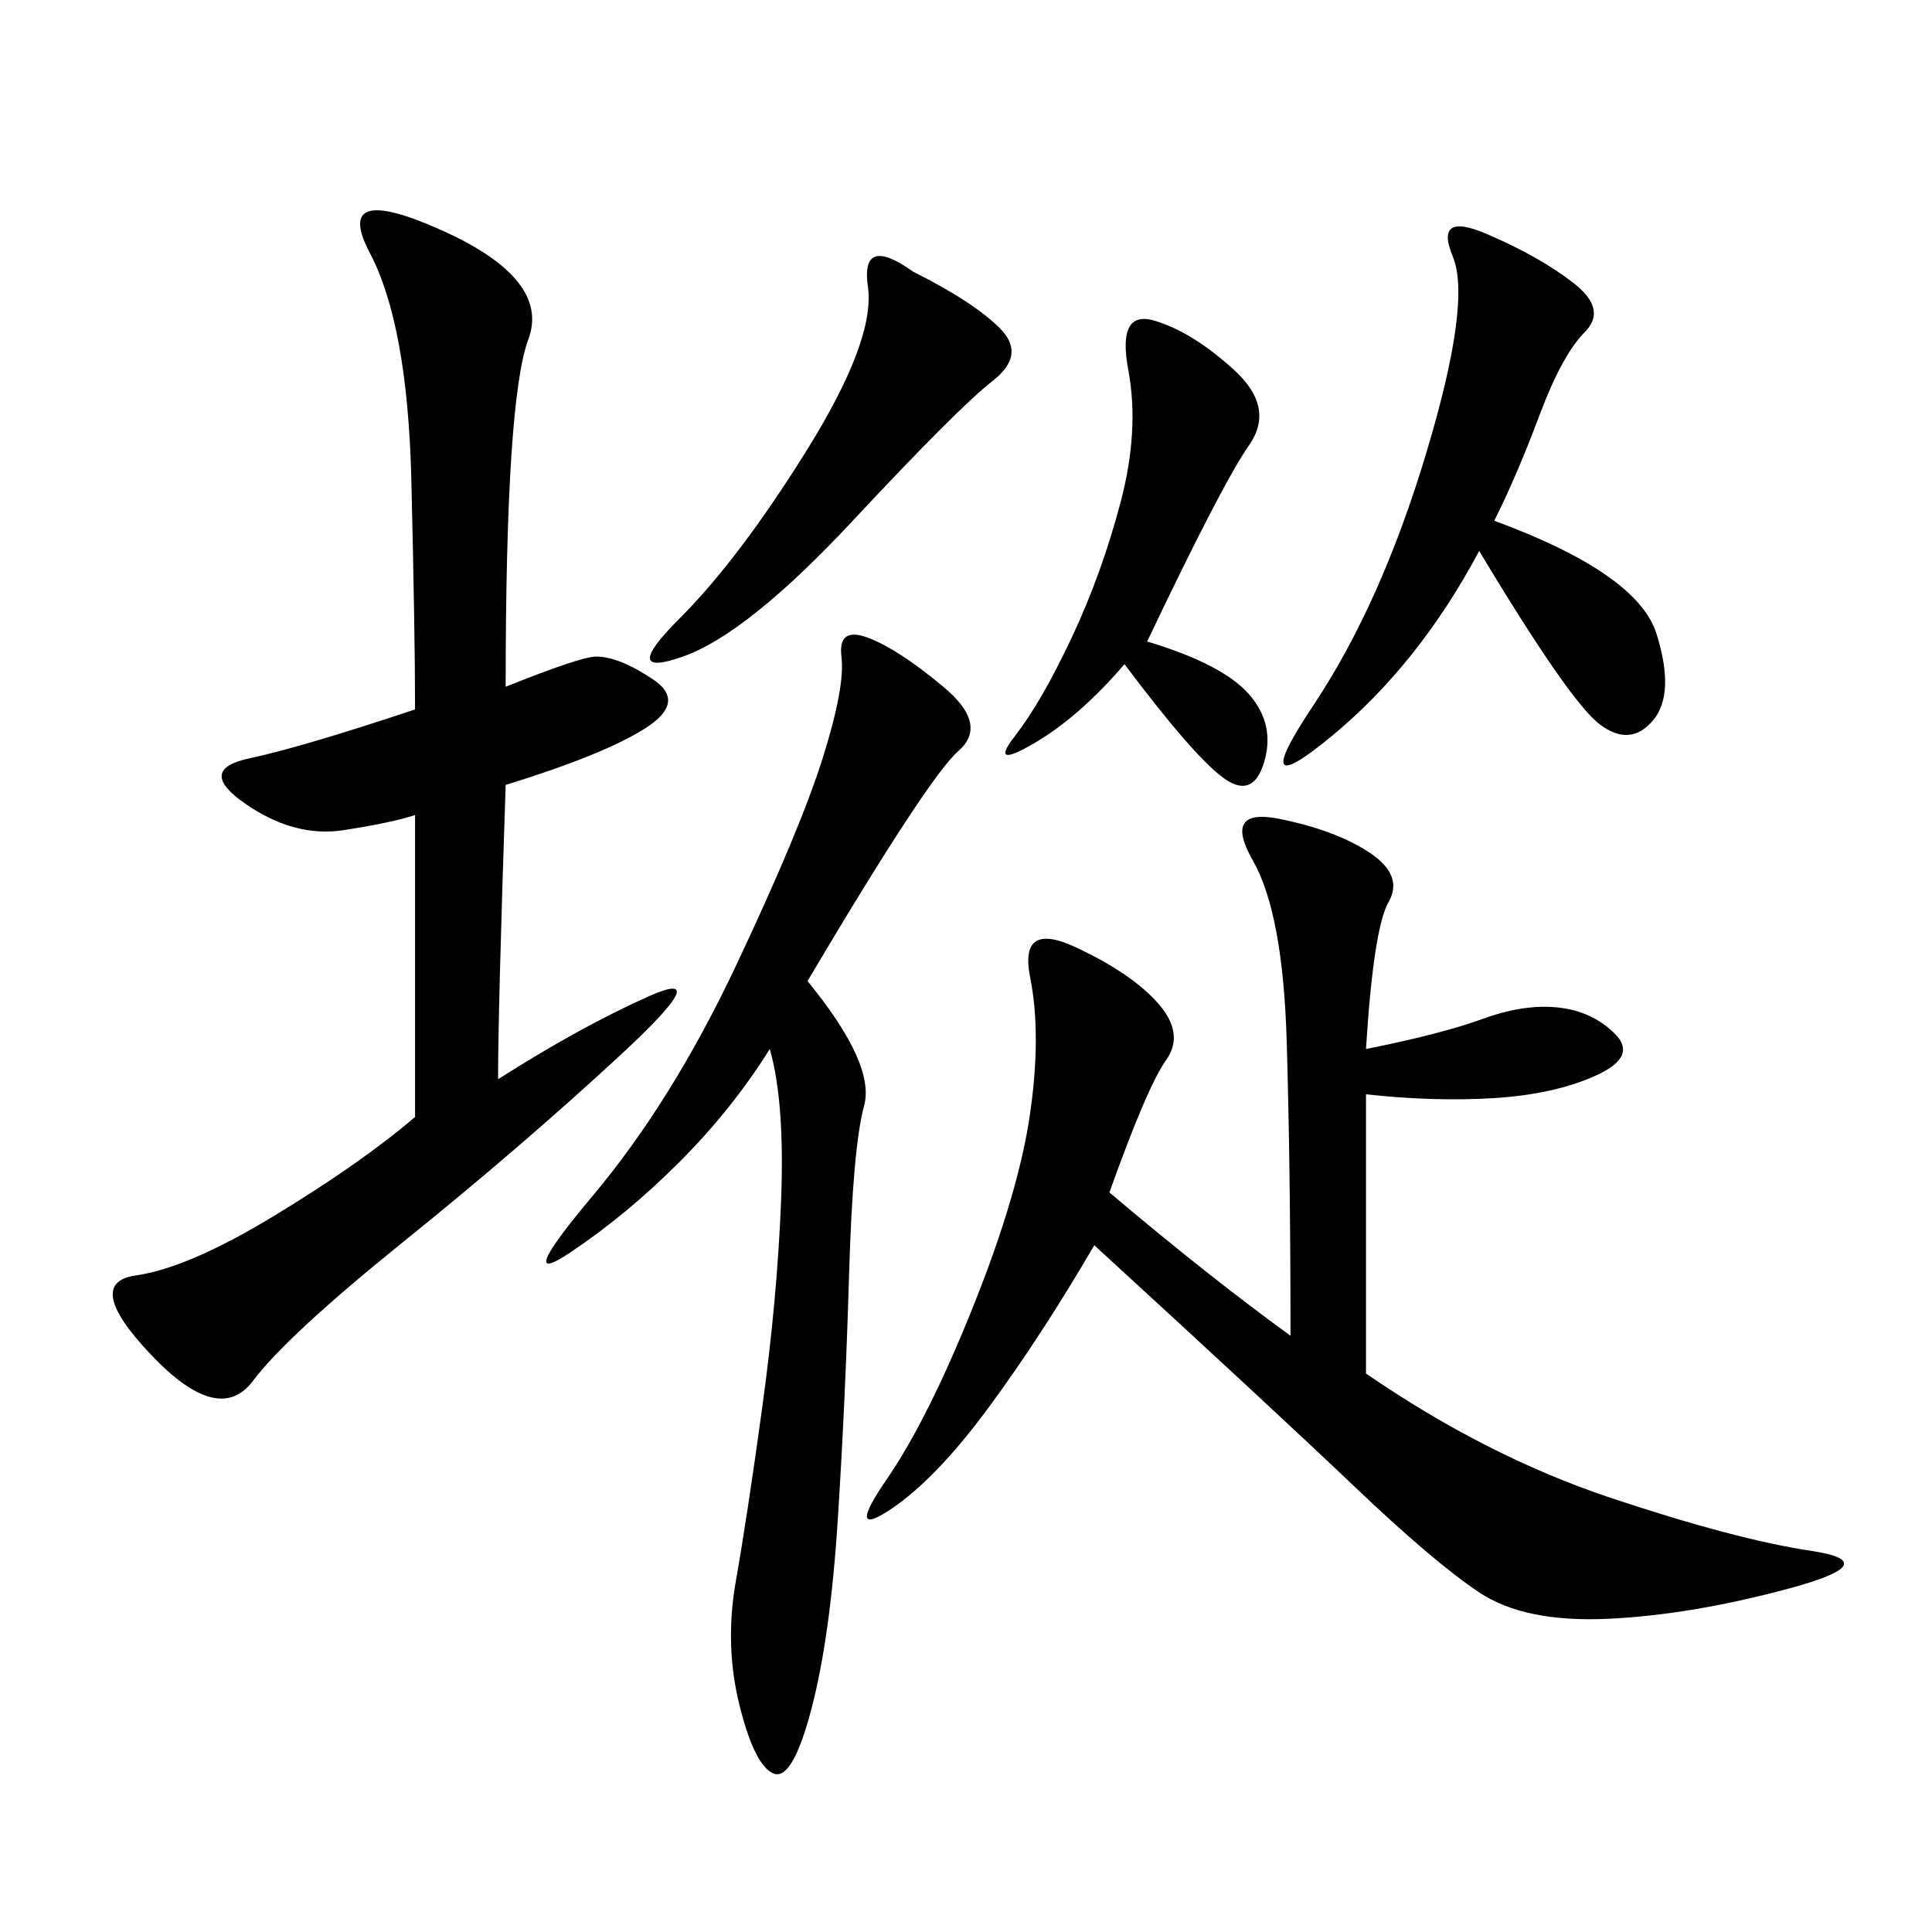 <svg xmlns="http://www.w3.org/2000/svg" xmlns:xlink="http://www.w3.org/1999/xlink" width="300" height="300"><path d="M212.11 162.89Q223.83 160.55 230.27 158.20Q236.72 155.86 241.99 156.45Q247.27 157.03 250.78 160.55Q254.30 164.06 247.85 166.99Q241.41 169.92 232.03 170.51Q222.66 171.09 212.11 169.92L212.11 169.92L212.11 213.28Q230.86 226.17 250.20 232.62Q269.53 239.06 281.25 240.82Q292.97 242.58 277.73 246.68Q262.50 250.78 249.61 251.37Q236.72 251.95 229.69 247.27Q222.66 242.58 210.35 230.86Q198.05 219.14 169.92 193.36L169.92 193.36Q161.72 207.42 153.52 218.55Q145.31 229.69 138.28 234.38Q131.25 239.06 137.70 229.69Q144.14 220.31 151.17 202.73Q158.20 185.16 159.96 172.85Q161.72 160.55 159.96 151.76Q158.20 142.97 166.99 147.07Q175.78 151.17 179.88 155.86Q183.98 160.55 181.05 164.65Q178.13 168.75 172.27 185.16L172.27 185.16Q187.50 198.05 200.39 207.42L200.39 207.42Q200.39 181.64 199.80 161.72Q199.22 141.80 194.53 133.59Q189.84 125.39 198.63 127.15Q207.42 128.91 212.70 132.42Q217.97 135.94 215.63 140.04Q213.28 144.14 212.11 162.89L212.11 162.89ZM77.34 167.58Q90.23 159.38 100.78 154.69Q111.33 150 96.09 164.06Q80.86 178.13 62.70 192.77Q44.53 207.42 39.26 214.45Q33.98 221.48 23.44 210.35Q12.89 199.22 21.09 198.05Q29.30 196.88 42.77 188.67Q56.25 180.47 64.45 173.44L64.45 173.44L64.45 126.56Q60.94 127.73 53.32 128.91Q45.70 130.08 38.09 124.80Q30.47 119.53 38.67 117.77Q46.88 116.02 64.45 110.16L64.45 110.16Q64.45 98.44 63.87 74.41Q63.28 50.39 57.42 39.26Q51.56 28.13 68.55 35.74Q85.55 43.36 82.03 52.73Q78.52 62.11 78.52 106.64L78.52 106.64Q90.23 101.95 92.58 101.95L92.58 101.95Q96.09 101.95 101.37 105.47Q106.64 108.98 100.20 113.09Q93.75 117.19 78.52 121.88L78.52 121.88Q77.34 157.03 77.34 167.58L77.34 167.58ZM125.39 152.34Q135.94 165.23 134.18 171.68Q132.42 178.13 131.84 198.05Q131.25 217.97 130.08 236.13Q128.91 254.30 125.98 265.43Q123.05 276.56 120.12 275.39Q117.19 274.22 114.84 264.84Q112.50 255.47 114.26 245.51Q116.02 235.55 118.36 218.55Q120.70 201.56 121.29 186.33Q121.88 171.09 119.53 162.89L119.53 162.89Q113.67 172.27 105.47 180.47Q97.27 188.67 88.48 194.53Q79.69 200.39 91.99 185.74Q104.30 171.09 114.26 150Q124.22 128.91 127.73 117.77Q131.25 106.64 130.66 101.95Q130.08 97.27 134.77 99.02Q139.45 100.78 146.48 106.64Q153.52 112.50 148.83 116.60Q144.14 120.70 125.39 152.34L125.39 152.34ZM232.03 80.86Q254.30 89.06 257.23 98.44Q260.16 107.81 256.64 111.91Q253.13 116.02 248.44 112.50Q243.75 108.98 229.69 85.55L229.69 85.55Q220.31 103.13 206.84 114.26Q193.36 125.39 203.91 109.57Q214.45 93.75 221.48 70.31Q228.52 46.88 225.59 39.84Q222.66 32.81 230.86 36.33Q239.06 39.84 244.34 43.95Q249.61 48.05 246.09 51.56Q242.58 55.08 239.06 64.45Q235.55 73.83 232.03 80.86L232.03 80.86ZM178.13 99.61Q189.84 103.13 193.95 107.81Q198.05 112.50 196.29 118.36Q194.53 124.22 189.84 120.70Q185.16 117.19 174.61 103.13L174.61 103.13Q167.58 111.33 160.55 115.43Q153.52 119.53 157.62 114.26Q161.72 108.98 166.41 99.02Q171.09 89.06 174.02 77.93Q176.95 66.80 175.20 57.42Q173.44 48.05 179.30 49.80Q185.16 51.56 191.60 57.42Q198.05 63.28 193.95 69.14Q189.84 75 178.13 99.61L178.13 99.61ZM141.80 42.19Q151.17 46.88 155.27 50.98Q159.38 55.08 154.10 59.18Q148.83 63.28 132.42 80.86Q116.02 98.44 106.05 101.95Q96.09 105.47 105.47 96.09Q114.84 86.72 125.39 69.73Q135.94 52.73 134.77 44.53Q133.59 36.33 141.80 42.19L141.80 42.19Z"/></svg>